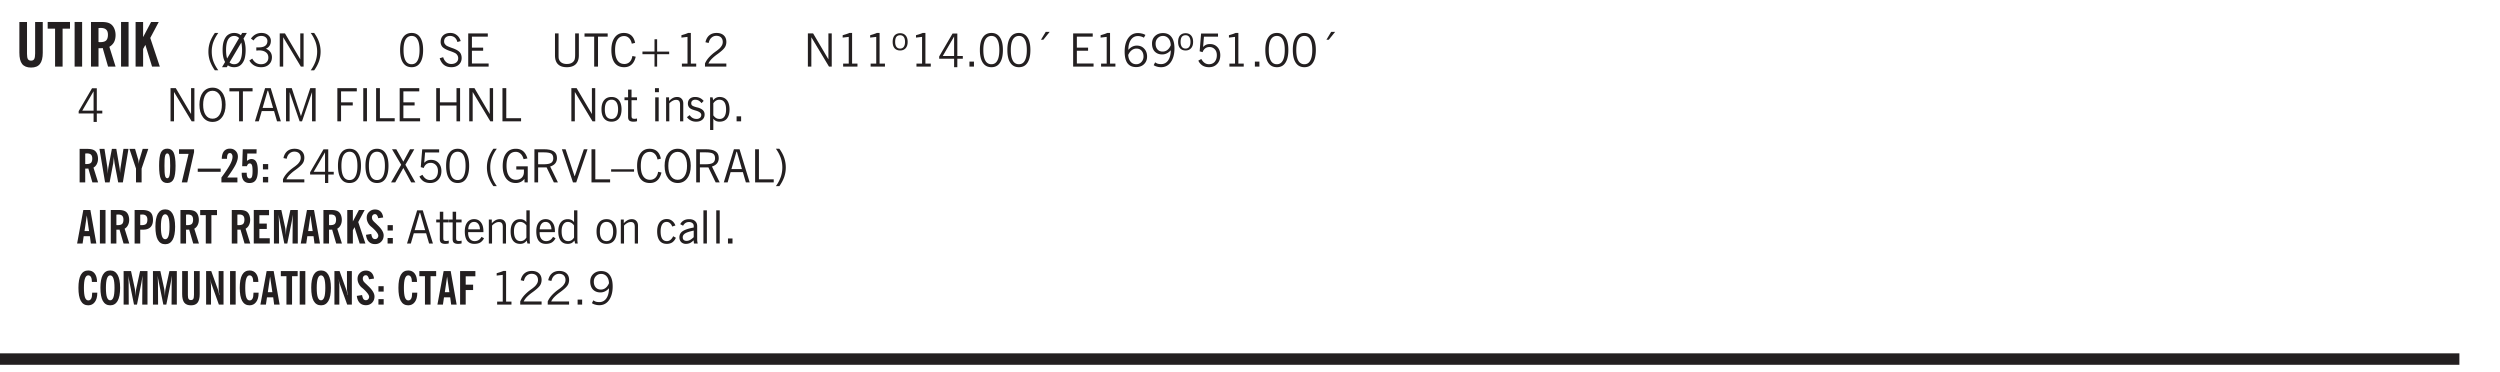 <svg xmlns="http://www.w3.org/2000/svg" xmlns:xlink="http://www.w3.org/1999/xlink" width="436.4" height="48.7pt" viewBox="0 0 327.3 48.7"><defs><symbol overflow="visible" id="R"><path style="stroke:none" d="M.922-.781c.125.168.25.289.375.36.133.073.289.108.469.108.257 0 .46-.101.609-.312.145-.219.219-.523.219-.922 0-.426-.074-.742-.219-.953-.148-.219-.367-.328-.656-.328a.85.85 0 0 0-.453.125c-.137.086-.25.2-.344.344ZM.5 1.14v-4.282h.328l.078.391a.975.975 0 0 1 .375-.328.96.96 0 0 1 .453-.11c.414 0 .739.141.97.422.226.282.343.688.343 1.22 0 .51-.117.905-.344 1.187-.219.273-.543.406-.969.406-.18 0-.336-.031-.468-.094a.973.973 0 0 1-.344-.297v1.485Zm0 0"/></symbol><symbol overflow="visible" id="b"><path style="stroke:none" d="M3.547-1.828c0 .68-.125 1.172-.375 1.484-.242.313-.625.469-1.156.469-.532 0-.922-.156-1.172-.469-.242-.312-.36-.804-.36-1.484v-4.016h1v4.188c0 .324.04.554.125.687.082.125.22.188.407.188.195 0 .332-.067.406-.203.082-.133.125-.375.125-.72v-4.14h1Zm0 0"/></symbol><symbol overflow="visible" id="d"><path style="stroke:none" d="M.516 0v-5.844H1.5V0Zm0 0"/></symbol><symbol overflow="visible" id="e"><path style="stroke:none" d="M1.484-3.219c.032 0 .055.008.079.016h.14c.363 0 .625-.07.781-.219.157-.156.235-.406.235-.75 0-.312-.078-.535-.235-.672-.148-.144-.386-.218-.718-.218-.055 0-.137.007-.25.015h-.032ZM3.72 0h-.985l-.703-2.438a2.787 2.787 0 0 1-.203.032h-.343V0H.5v-5.844h1.297c.375 0 .656.028.844.078.187.043.351.121.5.235.175.136.316.328.421.578.102.25.157.527.157.828 0 .355-.07.664-.203.922-.137.25-.34.453-.61.61Zm0 0"/></symbol><symbol overflow="visible" id="f"><path style="stroke:none" d="M.5 0v-5.844h.984v1.985l1.047-1.985h1L2.421-3.75 3.672 0H2.657l-.875-2.844-.297.531V0Zm0 0"/></symbol><symbol overflow="visible" id="g"><path style="stroke:none" d="M1.203.484a5.307 5.307 0 0 1-.64-1.203 3.795 3.795 0 0 1-.204-1.25c0-.426.067-.836.204-1.234.144-.406.359-.805.64-1.203h.453A5.034 5.034 0 0 0 1-3.203 3.67 3.67 0 0 0 .797-1.97c0 .438.066.856.203 1.25.145.399.363.797.656 1.203Zm0 0"/></symbol><symbol overflow="visible" id="h"><path style="stroke:none" d="M2.844-1.25v-.922Zm.625-3.156-.438.75c.094.187.16.406.203.656.051.242.079.516.079.828 0 .367-.032.688-.094.969a1.93 1.93 0 0 1-.297.703 1.319 1.319 0 0 1-.469.438c-.187.093-.402.14-.64.14-.325 0-.602-.082-.829-.25l-.14.25H.219l.406-.687C.406-.973.297-1.492.297-2.172c0-.363.031-.68.094-.953.07-.281.171-.516.296-.703a1.21 1.21 0 0 1 .47-.422c.187-.102.405-.156.655-.156.344 0 .633.101.875.297l.172-.297ZM.75-2.172c0 .45.047.82.14 1.11l1.563-2.672a.824.824 0 0 0-.64-.282c-.344 0-.61.157-.797.47-.18.312-.266.773-.266 1.374Zm2.094 0c0-.195-.012-.375-.031-.531a3.02 3.02 0 0 0-.063-.453L1.203-.546a.85.85 0 0 0 .61.234c.343 0 .597-.157.765-.47.176-.312.266-.773.266-1.39Zm0 0"/></symbol><symbol overflow="visible" id="i"><path style="stroke:none" d="m.203-.797.375-.25c.133.242.297.422.485.547.195.125.414.188.656.188.3 0 .535-.079.703-.235.176-.156.265-.367.265-.64 0-.301-.109-.532-.328-.688-.21-.164-.515-.25-.921-.25-.063 0-.122.008-.172.016h-.157v-.407h.313c.375 0 .656-.066.844-.203.195-.144.296-.351.296-.625a.59.59 0 0 0-.218-.484c-.149-.125-.34-.188-.578-.188-.211 0-.399.047-.563.141a1.555 1.555 0 0 0-.453.453l-.344-.25c.188-.25.39-.43.61-.547.226-.125.484-.187.765-.187.375 0 .672.101.89.297a.927.927 0 0 1 .345.75c0 .242-.059.449-.172.625a1.023 1.023 0 0 1-.485.39c.258.106.457.25.594.438.133.187.203.414.203.672 0 .398-.133.714-.39.953-.25.242-.594.36-1.032.36-.336 0-.632-.075-.89-.22a1.646 1.646 0 0 1-.64-.656Zm0 0"/></symbol><symbol overflow="visible" id="j"><path style="stroke:none" d="M.578 0v-4.344h.688l2 3.39v-3.39h.437V0h-.36L1.032-3.844V0Zm0 0"/></symbol><symbol overflow="visible" id="k"><path style="stroke:none" d="M.313.484a4.75 4.75 0 0 0 .64-1.203 3.9 3.9 0 0 0 0-2.484 4.817 4.817 0 0 0-.64-1.203h.453c.289.398.504.797.64 1.203a3.9 3.9 0 0 1 0 2.484A4.75 4.75 0 0 1 .766.484Zm0 0"/></symbol><symbol overflow="visible" id="m"><path style="stroke:none" d="M.75-2.172c0 .617.086 1.078.266 1.39a.858.858 0 0 0 .796.47c.344 0 .598-.157.766-.47.176-.312.266-.773.266-1.39 0-.601-.09-1.062-.266-1.375-.168-.312-.422-.469-.765-.469-.344 0-.61.157-.797.47-.18.312-.266.773-.266 1.374Zm-.453 0c0-.726.129-1.281.39-1.656.258-.383.633-.578 1.125-.578.489 0 .86.195 1.11.578.258.375.39.93.39 1.656 0 .73-.132 1.29-.39 1.672-.25.387-.621.578-1.11.578C1.32.078.946-.113.688-.5c-.261-.383-.39-.941-.39-1.672Zm0 0"/></symbol><symbol overflow="visible" id="o"><path style="stroke:none" d="m.203-1.094.453-.14c.082.273.219.492.406.656a.994.994 0 0 0 .657.234c.27 0 .488-.066.656-.203a.67.67 0 0 0 .25-.547.72.72 0 0 0-.078-.343.84.84 0 0 0-.219-.266c-.137-.094-.383-.203-.734-.328a7.453 7.453 0 0 1-.266-.094c-.367-.145-.625-.3-.781-.469a.98.98 0 0 1-.219-.656c0-.352.113-.633.344-.844.226-.207.535-.312.922-.312.332 0 .613.093.843.281.239.18.41.438.516.781l-.437.125a1.08 1.08 0 0 0-.344-.594.976.976 0 0 0-.625-.203c-.23 0-.418.07-.563.204-.136.124-.203.296-.203.515 0 .106.02.2.063.281.05.086.125.168.219.25.101.075.328.172.671.297.114.043.204.074.266.094.406.156.688.328.844.516.156.187.234.433.234.734 0 .355-.125.648-.375.875-.242.219-.562.328-.969.328-.386 0-.71-.098-.968-.297-.25-.195-.438-.488-.563-.875Zm0 0"/></symbol><symbol overflow="visible" id="p"><path style="stroke:none" d="M.578 0v-4.344h2.563v.422H1.062v1.438h1.47v.406h-1.47v1.672H3.25V0Zm0 0"/></symbol><symbol overflow="visible" id="q"><path style="stroke:none" d="M.578-4.344h.469v2.797c0 .2.004.352.016.453.019.094.05.184.093.266a.816.816 0 0 0 .375.36c.164.085.364.124.594.124.238 0 .441-.039.61-.125a.856.856 0 0 0 .374-.36.875.875 0 0 0 .079-.28c.019-.102.03-.274.03-.516v-2.719h.485v2.875c0 .5-.137.887-.406 1.157-.274.261-.664.39-1.172.39-.512 0-.898-.129-1.156-.39C.707-.57.579-.958.579-1.47Zm0 0"/></symbol><symbol overflow="visible" id="r"><path style="stroke:none" d="M1.39 0v-3.922H.126v-.422h3.031v.422H1.891V0Zm0 0"/></symbol><symbol overflow="visible" id="s"><path style="stroke:none" d="M3.469-1.297c-.106.461-.29.805-.547 1.031-.25.23-.574.344-.969.344C1.41.078.993-.113.703-.5.422-.895.281-1.453.281-2.172c0-.695.145-1.242.438-1.64.289-.395.687-.594 1.187-.594.407 0 .735.11.985.328.25.219.414.543.5.969L2.953-3c-.062-.32-.183-.566-.36-.734A.882.882 0 0 0 1.954-4c-.387 0-.683.164-.89.484-.2.313-.297.766-.297 1.36 0 .586.101 1.031.312 1.344.207.312.504.468.89.468a.973.973 0 0 0 .704-.265c.187-.188.305-.446.36-.782Zm0 0"/></symbol><symbol overflow="visible" id="t"><path style="stroke:none" d="M2.672-3.578v1.61H4.25v.343H2.672V0h-.344v-1.625H.75v-.344h1.578v-1.61Zm0 0"/></symbol><symbol overflow="visible" id="u"><path style="stroke:none" d="M2.047-4.406v4.015h.703V0H.875v-.39h.734v-3.5l-.796.093v-.312c.164-.04.32-.086.468-.141.157-.05.29-.102.407-.156Zm0 0"/></symbol><symbol overflow="visible" id="v"><path style="stroke:none" d="M.297 0v-.406c.094-.219.219-.426.375-.625.156-.196.348-.395.578-.594.102-.094.27-.223.5-.39a4.37 4.37 0 0 0 .484-.391 1.86 1.86 0 0 0 .297-.406.95.95 0 0 0 .094-.407c0-.25-.074-.445-.219-.594-.148-.144-.351-.218-.61-.218a.928.928 0 0 0-.655.25c-.18.156-.297.386-.36.687L.36-3.188c.082-.394.25-.695.5-.906.25-.207.567-.312.954-.312.394 0 .707.105.937.312.227.211.344.496.344.86 0 .156-.024.296-.063.421-.031.118-.09.231-.172.344-.148.211-.453.485-.921.828a6.86 6.86 0 0 0-.235.172 5.132 5.132 0 0 0-.61.547C.939-.742.82-.57.75-.406h2.344V0Zm0 0"/></symbol><symbol overflow="visible" id="w"><path style="stroke:none" d="M.578 0v-4.344h.688l2 3.39v-3.39h.437V0h-.36L1.032-3.844V0Zm0 0"/></symbol><symbol overflow="visible" id="x"><path style="stroke:none" d="M.484-3.234c0 .28.055.5.172.656.114.148.274.219.485.219.195 0 .351-.07.468-.22.114-.155.172-.374.172-.655 0-.29-.058-.508-.172-.657-.105-.144-.261-.218-.468-.218-.22 0-.387.074-.5.218-.106.149-.157.368-.157.657Zm-.328 0c0-.364.082-.645.25-.844.176-.195.422-.297.735-.297.3 0 .539.102.718.297.176.2.266.48.266.844 0 .355-.09.632-.266.828-.18.199-.418.297-.718.297-.313 0-.559-.098-.735-.297-.168-.196-.25-.473-.25-.828Zm0 0"/></symbol><symbol overflow="visible" id="y"><path style="stroke:none" d="M2.625-4.328v2.937h.719v.36h-.719v1.11h-.422v-1.11H.25v-.297l1.75-3Zm-.422 2.937v-2.546L.72-1.392Zm0 0"/></symbol><symbol overflow="visible" id="z"><path style="stroke:none" d="M.61 0v-.656h.593V0Zm0 0"/></symbol><symbol overflow="visible" id="A"><path style="stroke:none" d="m1.094-3.516.625-1.03h.515l-.828 1.03Zm0 0"/></symbol><symbol overflow="visible" id="B"><path style="stroke:none" d="M.828-1.531c.02.375.125.672.313.89.187.22.43.329.734.329a.89.89 0 0 0 .672-.282 1.02 1.02 0 0 0 .281-.734c0-.313-.086-.563-.25-.75-.168-.188-.39-.281-.672-.281a.999.999 0 0 0-.625.218c-.18.137-.328.34-.453.61Zm.016-.657c.156-.187.328-.328.515-.421.188-.094.383-.141.594-.141.406 0 .727.137.969.406.25.262.375.606.375 1.031 0 .407-.137.743-.406 1-.262.25-.606.376-1.032.376-.492 0-.867-.165-1.125-.5C.484-.781.36-1.285.36-1.954c0-.75.157-1.344.47-1.781.312-.438.734-.657 1.265-.657.176 0 .344.024.5.063.164.031.328.094.484.187l-.203.36a1.104 1.104 0 0 0-.36-.156A1.408 1.408 0 0 0 2.095-4c-.387 0-.696.168-.922.5-.219.324-.328.762-.328 1.313Zm0 0"/></symbol><symbol overflow="visible" id="C"><path style="stroke:none" d="M2.797-2.797c-.012-.375-.11-.672-.297-.89a.923.923 0 0 0-.734-.329c-.274 0-.5.102-.688.297-.18.188-.266.43-.266.719 0 .313.083.563.25.75.165.188.391.281.672.281.227 0 .43-.066.61-.203.187-.144.336-.351.453-.625Zm0 .656c-.156.18-.328.313-.516.407-.187.093-.39.14-.61.14-.398 0-.718-.125-.968-.375-.242-.258-.36-.61-.36-1.047 0-.406.13-.734.391-.984.27-.258.614-.39 1.032-.39.5 0 .875.171 1.125.515.257.336.39.836.39 1.5 0 .75-.164 1.352-.484 1.797-.313.437-.735.656-1.266.656C1.332.078 1.148.051.984 0a1.29 1.29 0 0 1-.421-.188L.75-.561c.113.085.234.148.36.187.132.031.273.047.421.047.383 0 .692-.16.922-.484.227-.333.344-.774.344-1.329Zm0 0"/></symbol><symbol overflow="visible" id="D"><path style="stroke:none" d="M.406-.781.796-1c.126.23.27.402.438.516a.94.94 0 0 0 .563.171c.312 0 .562-.101.75-.312.187-.219.281-.508.281-.875 0-.32-.09-.578-.265-.766a.914.914 0 0 0-.704-.296c-.21 0-.39.058-.546.171a.978.978 0 0 0-.344.5L.579-2l.187-2.328h2.218v.406H1.141l-.11 1.36a1.28 1.28 0 0 1 .39-.297c.145-.063.317-.094.516-.094.395 0 .72.137.97.406.25.274.374.625.374 1.063 0 .46-.136.836-.406 1.125-.273.293-.625.437-1.063.437-.335 0-.62-.074-.859-.219a1.48 1.48 0 0 1-.547-.64Zm0 0"/></symbol><symbol overflow="visible" id="E"><path style="stroke:none" d="M.766-2.172c0 .574.109 1.024.328 1.344.218.324.52.484.906.484.375 0 .672-.16.89-.484.22-.32.329-.77.329-1.344 0-.57-.11-1.02-.328-1.344C2.67-3.836 2.375-4 2-4c-.387 0-.688.164-.906.484-.219.325-.328.774-.328 1.344Zm-.485 0c0-.676.149-1.219.453-1.625.313-.406.735-.61 1.266-.61.52 0 .93.204 1.234.61.313.399.47.938.47 1.625 0 .688-.157 1.235-.47 1.64-.304.407-.714.61-1.234.61-.523 0-.938-.203-1.25-.61-.313-.405-.469-.952-.469-1.64Zm0 0"/></symbol><symbol overflow="visible" id="F"><path style="stroke:none" d="M1.11-1.75h1.374l-.656-2.266h-.062ZM.11 0l1.327-4.344h.735L3.5 0H3l-.39-1.344H1L.61 0Zm0 0"/></symbol><symbol overflow="visible" id="G"><path style="stroke:none" d="M.578 0v-4.344h.75L2.531-.672 3.75-4.344h.703V0h-.469v-3.828L2.672 0h-.313L1.047-3.828V0Zm0 0"/></symbol><symbol overflow="visible" id="H"><path style="stroke:none" d="M.578 0v-4.344h2.547v.422H1.062v1.438h1.532v.406H1.063V0Zm0 0"/></symbol><symbol overflow="visible" id="I"><path style="stroke:none" d="M.61 0v-4.344h.484V0Zm0 0"/></symbol><symbol overflow="visible" id="J"><path style="stroke:none" d="M.61 0v-4.344h.5v3.938h1.937V0Zm0 0"/></symbol><symbol overflow="visible" id="L"><path style="stroke:none" d="M.578 0v-4.344h.485v1.86h2.171v-1.86h.47V0h-.47v-2.063H1.063V0Zm0 0"/></symbol><symbol overflow="visible" id="M"><path style="stroke:none" d="M.64-1.578c0 .418.07.734.22.953.156.21.374.313.656.313.27 0 .476-.102.625-.313.156-.219.234-.531.234-.938 0-.414-.074-.726-.219-.937a.724.724 0 0 0-.64-.328.76.76 0 0 0-.657.328c-.148.21-.218.516-.218.922Zm-.437 0c0-.508.113-.906.344-1.188.226-.28.55-.421.969-.421.414 0 .738.14.968.421.227.282.344.68.344 1.188 0 .523-.117.922-.344 1.203-.23.281-.554.422-.968.422-.418 0-.743-.14-.97-.422-.23-.281-.343-.68-.343-1.203Zm0 0"/></symbol><symbol overflow="visible" id="N"><path style="stroke:none" d="M1.734-.375v.36a1.42 1.42 0 0 1-.218.046 2.314 2.314 0 0 1-.25.016c-.23 0-.407-.047-.532-.14C.617-.196.563-.353.563-.564v-2.203h-.47v-.375h.47v-1.015h.453v1.015h.718v.375h-.718V-.75c0 .18.023.293.078.344.062.054.172.078.328.078.082 0 .18-.016.297-.047Zm0 0"/></symbol><symbol overflow="visible" id="O"><path style="stroke:none" d="M.484-3.813v-.53H1v.53ZM.516 0v-3.14h.453V0Zm0 0"/></symbol><symbol overflow="visible" id="P"><path style="stroke:none" d="M.5 0v-3.14h.39v.484c.176-.188.348-.32.516-.406.164-.083.344-.126.532-.126.257 0 .457.079.593.235.145.148.219.355.219.625V0h-.422v-2.156c0-.239-.043-.406-.125-.5-.074-.102-.203-.156-.39-.156a.911.911 0 0 0-.454.124 1.548 1.548 0 0 0-.437.344V0Zm0 0"/></symbol><symbol overflow="visible" id="Q"><path style="stroke:none" d="m.11-.547.359-.265c.113.167.242.292.39.375.157.085.32.124.5.124a.698.698 0 0 0 .454-.14.479.479 0 0 0 .171-.39c0-.239-.242-.427-.718-.563-.106-.032-.188-.055-.25-.078-.262-.07-.461-.176-.594-.313a.782.782 0 0 1-.188-.531c0-.258.082-.469.25-.625.176-.156.407-.235.688-.235.238 0 .445.043.625.126.187.085.351.214.5.39l-.281.297a1.223 1.223 0 0 0-.375-.344.943.943 0 0 0-.438-.11.572.572 0 0 0-.39.126.426.426 0 0 0-.141.328c0 .063.008.125.031.188.031.054.07.101.125.14.094.063.27.133.531.203.133.032.235.059.297.078.27.094.461.211.578.344a.754.754 0 0 1 .188.531c0 .293-.106.524-.313.688-.199.168-.468.25-.812.25-.242 0-.465-.05-.672-.156a1.335 1.335 0 0 1-.516-.438Zm0 0"/></symbol><symbol overflow="visible" id="c"><path style="stroke:none" d="M1.078 0v-4.969H.11v-.875h2.922v.875h-.969V0Zm0 0"/></symbol><symbol overflow="visible" id="ab"><path style="stroke:none" d="m.047 0 1.328-2.313-1.203-2.03h.562l.922 1.624.875-1.625h.563L1.922-2.312 3.234 0h-.546L1.655-1.89.594 0Zm0 0"/></symbol><symbol overflow="visible" id="ac"><path style="stroke:none" d="M1.203.484a5.307 5.307 0 0 1-.64-1.203 3.795 3.795 0 0 1-.204-1.25c0-.426.067-.836.204-1.234.144-.406.359-.805.64-1.203h.453A5.034 5.034 0 0 0 1-3.203 3.67 3.67 0 0 0 .797-1.97c0 .438.066.856.203 1.25.145.399.363.797.656 1.203Zm0 0"/></symbol><symbol overflow="visible" id="ad"><path style="stroke:none" d="m3.125 0-.016-.469a1.37 1.37 0 0 1-.484.406 1.45 1.45 0 0 1-.656.141c-.524 0-.938-.195-1.25-.594C.414-.922.266-1.46.266-2.14c0-.718.148-1.273.453-1.671.3-.395.722-.594 1.265-.594.383 0 .704.105.954.312.25.211.437.528.562.953l-.5.094c-.086-.312-.215-.547-.39-.703A.884.884 0 0 0 1.968-4c-.387 0-.684.156-.89.469-.212.312-.313.761-.313 1.344 0 .585.109 1.039.328 1.359.218.324.52.484.906.484.32 0 .578-.094.766-.281.187-.188.28-.441.28-.766v-.296h-1v-.422h1.5V0Zm0 0"/></symbol><symbol overflow="visible" id="ae"><path style="stroke:none" d="M1.797-3.938h-.734v1.563h.718c.446 0 .77-.055.969-.172.195-.125.297-.328.297-.61 0-.288-.09-.491-.266-.609-.18-.113-.508-.171-.984-.171ZM.578 0v-4.344h1.219c.601 0 1.039.094 1.312.282.282.18.422.468.422.875 0 .28-.078.515-.234.703-.149.18-.367.312-.656.406L3.656 0h-.531l-.953-1.969h-1.11V0Zm0 0"/></symbol><symbol overflow="visible" id="af"><path style="stroke:none" d="M1.547 0 .094-4.344h.484L1.75-.828h.031L2.97-4.344h.484L1.97 0Zm0 0"/></symbol><symbol overflow="visible" id="ag"><path style="stroke:none" d="M0-1.406v-.313h3v.313Zm0 0"/></symbol><symbol overflow="visible" id="ah"><path style="stroke:none" d="M.313.484a4.75 4.75 0 0 0 .64-1.203 3.9 3.9 0 0 0 0-2.484 4.817 4.817 0 0 0-.64-1.203h.453c.289.398.504.797.64 1.203a3.9 3.9 0 0 1 0 2.484A4.75 4.75 0 0 1 .766.484Zm0 0"/></symbol><symbol overflow="visible" id="ar"><path style="stroke:none" d="M.688-1.86h1.53c-.011-.288-.085-.523-.218-.702a.661.661 0 0 0-.547-.266c-.23 0-.414.09-.547.265-.136.168-.21.403-.219.704Zm1.734.985.328.188c-.125.25-.293.437-.5.562-.21.117-.465.172-.766.172-.406 0-.718-.133-.937-.406C.336-.641.234-1.047.234-1.58c0-.5.102-.89.313-1.171.219-.29.52-.438.906-.438.383 0 .68.141.89.422.22.274.329.657.329 1.157v.125h-2v.109c0 .324.078.586.234.781a.77.77 0 0 0 .625.281.945.945 0 0 0 .516-.14c.156-.102.281-.242.375-.422Zm0 0"/></symbol><symbol overflow="visible" id="as"><path style="stroke:none" d="M2.297-2.36a1.066 1.066 0 0 0-.36-.343.87.87 0 0 0-.453-.125c-.25 0-.449.11-.593.328-.149.21-.22.508-.22.89 0 .43.071.75.22.97.144.218.359.328.64.328a.81.81 0 0 0 .422-.11 1.05 1.05 0 0 0 .344-.36Zm.437-1.984v3.969c.008.137.024.262.047.375h-.344l-.093-.39a1.106 1.106 0 0 1-.39.343 1.152 1.152 0 0 1-.485.094c-.399 0-.703-.14-.922-.422-.211-.29-.313-.691-.313-1.203 0-.52.11-.914.329-1.188.218-.28.523-.421.921-.421.188 0 .348.039.485.109a.796.796 0 0 1 .328.297v-1.563Zm0 0"/></symbol><symbol overflow="visible" id="at"><path style="stroke:none" d="M2.672-.75c-.125.273-.29.477-.485.61-.199.124-.433.187-.703.187-.406 0-.718-.133-.937-.406C.328-.641.219-1.047.219-1.58c0-.507.11-.905.328-1.187.226-.289.539-.437.937-.437.27 0 .5.078.688.234.195.149.344.352.437.61l-.421.14a.946.946 0 0 0-.282-.437.638.638 0 0 0-.437-.172c-.262 0-.461.11-.594.328-.137.219-.203.527-.203.922 0 .418.066.734.203.953.133.21.344.313.625.313.164 0 .316-.051.453-.157a1.24 1.24 0 0 0 .36-.484Zm0 0"/></symbol><symbol overflow="visible" id="au"><path style="stroke:none" d="M2.125-.828v-.86c-.523.106-.89.227-1.11.36-.218.137-.327.308-.327.516 0 .148.039.261.125.343.093.086.222.125.39.125a.994.994 0 0 0 .422-.11c.156-.081.32-.206.5-.374Zm-.016.406a1.71 1.71 0 0 1-.468.36 1.36 1.36 0 0 1-.532.109.874.874 0 0 1-.625-.234.874.874 0 0 1-.234-.625.93.93 0 0 1 .422-.797c.289-.196.773-.36 1.453-.485v-.234a.436.436 0 0 0-.172-.344.698.698 0 0 0-.453-.14.85.85 0 0 0-.453.124.976.976 0 0 0-.313.36L.36-2.531c.114-.219.266-.38.454-.485.195-.113.437-.171.718-.171.332 0 .586.085.766.25.187.156.281.382.281.671v1.75c0 .086.004.168.016.25.008.075.023.149.047.22V0h-.485Zm0 0"/></symbol><symbol overflow="visible" id="av"><path style="stroke:none" d="M.516 0v-4.344h.453V0Zm0 0"/></symbol><symbol overflow="visible" id="S"><path style="stroke:none" d="M1.11-2.422c.019.012.038.016.062.016h.11c.269 0 .46-.051.577-.156.114-.114.172-.301.172-.563 0-.238-.058-.41-.172-.516-.105-.101-.28-.156-.53-.156-.044 0-.11.008-.204.016h-.016ZM2.796 0h-.75l-.531-1.828a.535.535 0 0 1-.141.016h-.266V0H.375v-4.39h.969c.281 0 .488.023.625.062.144.031.273.09.39.172.133.105.239.25.313.437.07.188.11.399.11.625 0 .262-.055.492-.157.688-.094.199-.242.355-.438.469Zm0 0"/></symbol><symbol overflow="visible" id="T"><path style="stroke:none" d="M.828 0 .094-4.39H.75l.375 2.421c.008.074.02.184.031.328.008.137.02.32.032.547.007-.226.019-.414.03-.562.02-.157.036-.27.048-.344l.453-2.39h.578l.422 2.468c.02.125.035.258.047.39.02.137.03.282.03.438 0-.144.005-.289.017-.437.007-.145.023-.285.046-.422l.375-2.438h.657L3.156 0h-.61l-.468-2.469a19.254 19.254 0 0 1-.062-.469 3.15 3.15 0 0 1-.032-.468c-.023.25-.043.449-.062.594-.012.148-.024.25-.031.312L1.42 0Zm0 0"/></symbol><symbol overflow="visible" id="U"><path style="stroke:none" d="M.797 0v-1.813l-.86-2.578h.735l.406 1.375c.02.063.035.149.047.25.02.106.035.227.047.36a5.12 5.12 0 0 1 .031-.375c.02-.102.04-.188.063-.25l.406-1.36h.734l-.875 2.579V0Zm0 0"/></symbol><symbol overflow="visible" id="V"><path style="stroke:none" d="M.922-2.172c0 .637.023 1.07.078 1.297.05.219.148.328.297.328.133 0 .226-.11.281-.328.063-.227.094-.66.094-1.297 0-.633-.031-1.062-.094-1.281-.055-.227-.148-.344-.281-.344-.149 0-.246.117-.297.344-.055.219-.078.648-.078 1.281Zm-.703 0c0-.82.078-1.398.234-1.734.164-.344.445-.516.844-.516.383 0 .66.172.828.516.164.344.25.922.25 1.734 0 .813-.086 1.39-.25 1.735-.168.343-.445.515-.828.515-.399 0-.68-.172-.844-.515C.297-.781.22-1.36.22-2.173Zm0 0"/></symbol><symbol overflow="visible" id="W"><path style="stroke:none" d="m.547 0 .89-3.734H.188v-.61h1.97v.375L1.265 0Zm0 0"/></symbol><symbol overflow="visible" id="X"><path style="stroke:none" d="M0-1.39v-.423h3v.422Zm0 0"/></symbol><symbol overflow="visible" id="Y"><path style="stroke:none" d="M2.313 0H.219v-.64c.531-.72.906-1.282 1.125-1.688.218-.406.328-.742.328-1.016a.596.596 0 0 0-.094-.36.29.29 0 0 0-.25-.14.304.304 0 0 0-.281.172c-.063.117-.094.29-.094.516v.062H.266c.007-.426.101-.754.28-.984.188-.227.446-.344.782-.344.313 0 .563.102.75.297.195.188.297.438.297.75 0 .293-.102.64-.297 1.047-.2.398-.562.96-1.094 1.687h1.329Zm0 0"/></symbol><symbol overflow="visible" id="Z"><path style="stroke:none" d="M.234-1.266h.657v.047c0 .23.03.407.093.532.07.117.172.171.297.171.133 0 .227-.066.282-.203.062-.133.093-.394.093-.781 0-.395-.031-.656-.093-.781-.055-.133-.149-.203-.282-.203a.296.296 0 0 0-.218.093.592.592 0 0 0-.141.266H.297l.078-2.219h1.813l-.016.563H.969l-.047.969c.101-.083.203-.145.297-.188a.732.732 0 0 1 .281-.063c.29 0 .504.126.64.376.133.242.204.62.204 1.14 0 .563-.09.977-.266 1.234-.168.262-.445.391-.828.391-.336 0-.59-.11-.766-.328-.168-.219-.25-.535-.25-.953Zm0 0"/></symbol><symbol overflow="visible" id="aa"><path style="stroke:none" d="M.375-1.703v-.703h.688v.703ZM.375 0v-.719h.688V0Zm0 0"/></symbol><symbol overflow="visible" id="ai"><path style="stroke:none" d="M1.016-1.625h.593l-.296-2.047ZM.046 0 .86-4.39h.922L2.563 0h-.72L1.72-.953H.906L.766 0Zm0 0"/></symbol><symbol overflow="visible" id="aj"><path style="stroke:none" d="M.39 0v-4.39h.735V0Zm0 0"/></symbol><symbol overflow="visible" id="ak"><path style="stroke:none" d="M1.11-2.422c.019.012.038.016.062.016h.125c.27 0 .46-.051.578-.156.113-.114.172-.301.172-.563 0-.227-.059-.395-.172-.5-.105-.113-.277-.172-.516-.172a.644.644 0 0 0-.125.016H1.11ZM.374 0v-4.39h.969c.52 0 .89.105 1.11.312.218.2.327.531.327 1 0 .418-.117.734-.344.953-.218.21-.539.313-.953.313H1.11V0Zm0 0"/></symbol><symbol overflow="visible" id="al"><path style="stroke:none" d="M.938-2.188c0 .563.046.977.14 1.235.094.262.234.39.422.39.188 0 .328-.128.422-.39.094-.258.14-.672.14-1.235 0-.562-.046-.972-.14-1.234-.094-.27-.234-.406-.422-.406-.188 0-.328.137-.422.406-.094.262-.14.672-.14 1.235Zm-.72 0c0-.75.102-1.316.313-1.703.219-.382.54-.578.969-.578.426 0 .75.196.969.578.219.387.328.954.328 1.704s-.11 1.32-.328 1.703c-.219.386-.543.578-.969.578-.43 0-.75-.192-.969-.578C.321-.867.22-1.438.22-2.188Zm0 0"/></symbol><symbol overflow="visible" id="am"><path style="stroke:none" d="M.813 0v-3.719H.078v-.672h2.203v.672h-.734V0Zm0 0"/></symbol><symbol overflow="visible" id="an"><path style="stroke:none" d="M.375 0v-4.39h2v.687H1.109v1.094h.97v.703h-.97v1.218h1.36V0Zm0 0"/></symbol><symbol overflow="visible" id="ao"><path style="stroke:none" d="M.375 0v-4.39h.969l.5 2.312c.02.094.035.226.047.39.02.168.039.368.062.594 0-.218.004-.41.016-.578.02-.176.039-.312.062-.406l.5-2.313H3.5V0h-.688l.016-2.828v-.297c.008-.156.024-.375.047-.656-.023.105-.047.226-.078.36-.024.136-.055.323-.094.562L2.125 0h-.39l-.579-2.86a13.642 13.642 0 0 0-.11-.562c-.023-.133-.042-.254-.062-.36.02.282.032.5.032.657.007.156.015.258.015.297L1.047 0Zm0 0"/></symbol><symbol overflow="visible" id="ap"><path style="stroke:none" d="M.375 0v-4.39h.734v1.5l.797-1.5h.75l-.844 1.577L2.75 0H2l-.672-2.14-.219.406V0Zm0 0"/></symbol><symbol overflow="visible" id="aq"><path style="stroke:none" d="m.188-1.14.687-.11c.04.23.098.402.172.516a.393.393 0 0 0 .328.156c.125 0 .223-.04.297-.125a.427.427 0 0 0 .125-.313c0-.238-.262-.593-.781-1.062-.086-.07-.149-.125-.188-.156a1.597 1.597 0 0 1-.406-.532 1.392 1.392 0 0 1-.14-.609c0-.313.1-.566.312-.766.207-.207.469-.312.781-.312.3 0 .54.09.719.266.187.18.3.437.344.78l-.657.095a.848.848 0 0 0-.156-.391.302.302 0 0 0-.266-.14.353.353 0 0 0-.28.124c-.075.074-.11.18-.11.313 0 .117.031.23.094.344.07.105.218.257.437.453l.14.14c.57.524.86.992.86 1.406 0 .336-.11.61-.328.829-.211.21-.477.312-.797.312-.336 0-.605-.101-.813-.312-.21-.22-.335-.52-.375-.907Zm0 0"/></symbol><symbol overflow="visible" id="aw"><path style="stroke:none" d="M1.984-2.969c0-.281-.043-.492-.125-.64-.086-.145-.203-.22-.359-.22-.188 0-.328.138-.422.407-.094.262-.14.672-.14 1.235 0 .562.046.98.14 1.25.094.261.238.39.438.39.164 0 .289-.078.375-.234.082-.156.125-.395.125-.719v-.063h.671v.063c0 .492-.109.883-.328 1.172-.21.281-.496.422-.859.422-.43 0-.75-.192-.969-.578C.321-.867.22-1.438.22-2.188S.32-3.503.53-3.89c.219-.382.54-.578.969-.578.363 0 .645.133.844.39.207.263.312.634.312 1.11Zm0 0"/></symbol><symbol overflow="visible" id="ax"><path style="stroke:none" d="M2.656-1.375c0 .512-.094.887-.281 1.125-.18.23-.465.344-.86.344C1.118.094.829-.02.642-.25.453-.488.359-.863.359-1.375v-3.016h.75v3.157c0 .242.032.406.094.5.063.093.16.14.297.14.156 0 .258-.047.313-.14.062-.102.093-.286.093-.547v-3.11h.75Zm0 0"/></symbol><symbol overflow="visible" id="ay"><path style="stroke:none" d="M.375 0v-4.39h.672l.844 2.343c.039.094.078.211.109.344.031.137.063.289.094.453h.031c-.031-.188-.059-.352-.078-.5a2.627 2.627 0 0 1-.031-.39v-2.25h.64V0h-.61l-.905-2.531a2.346 2.346 0 0 1-.125-.375 5.311 5.311 0 0 1-.079-.39H.922c.031.155.05.32.062.483.02.157.032.325.032.5V0Zm0 0"/></symbol><symbol overflow="visible" id="az"><path style="stroke:none" d="M.375 0v-4.39h2v.687H1.109v1.094h.97v.703h-.97V0Zm0 0"/></symbol><clipPath id="aB"><path d="M0 0h327.3v48.7H0Zm0 0"/></clipPath><clipPath id="aA"><path d="M0 46.05h321.984v2.65H0Zm0 0"/></clipPath><clipPath id="a"><path d="M0 0h328v49H0z"/></clipPath><g id="aC" clip-path="url(#a)"><use xlink:href="#b" x="2.052" y="8.72" style="fill:#231f20;fill-opacity:1"/><use xlink:href="#c" x="6.132" y="8.72" style="fill:#231f20;fill-opacity:1"/><use xlink:href="#d" x="9.252" y="8.72" style="fill:#231f20;fill-opacity:1"/><use xlink:href="#e" x="11.412" y="8.72" style="fill:#231f20;fill-opacity:1"/><use xlink:href="#d" x="15.332" y="8.72" style="fill:#231f20;fill-opacity:1"/><use xlink:href="#f" x="17.252" y="8.72" style="fill:#231f20;fill-opacity:1"/><use xlink:href="#g" x="26.926" y="8.72" style="fill:#231f20;fill-opacity:1"/><use xlink:href="#h" x="28.846" y="8.72" style="fill:#231f20;fill-opacity:1"/><use xlink:href="#i" x="32.446" y="8.72" style="fill:#231f20;fill-opacity:1"/><use xlink:href="#j" x="36.045" y="8.72" style="fill:#231f20;fill-opacity:1"/><use xlink:href="#k" x="40.365" y="8.72" style="fill:#231f20;fill-opacity:1"/><use xlink:href="#l" x="42.367" y="8.72" style="fill:#231f20;fill-opacity:1"/><use xlink:href="#m" x="52.082" y="8.72" style="fill:#231f20;fill-opacity:1"/><use xlink:href="#n" x="55.682" y="8.72" style="fill:#231f20;fill-opacity:1"/><g style="fill:#231f20;fill-opacity:1"><use xlink:href="#o" x="57.362" y="8.72"/><use xlink:href="#p" x="60.722" y="8.72"/></g><use xlink:href="#n" x="64.322" y="8.72" style="fill:#231f20;fill-opacity:1"/><use xlink:href="#q" x="72.08" y="8.72" style="fill:#231f20;fill-opacity:1"/><use xlink:href="#r" x="76.4" y="8.72" style="fill:#231f20;fill-opacity:1"/><use xlink:href="#s" x="79.76" y="8.72" style="fill:#231f20;fill-opacity:1"/><use xlink:href="#t" x="83.359" y="8.72" style="fill:#231f20;fill-opacity:1"/><use xlink:href="#u" x="88.399" y="8.72" style="fill:#231f20;fill-opacity:1"/><use xlink:href="#v" x="91.999" y="8.72" style="fill:#231f20;fill-opacity:1"/><use xlink:href="#l" x="95.474" y="8.72" style="fill:#231f20;fill-opacity:1"/><use xlink:href="#w" x="105.189" y="8.72" style="fill:#231f20;fill-opacity:1"/><use xlink:href="#u" x="109.509" y="8.72" style="fill:#231f20;fill-opacity:1"/><use xlink:href="#u" x="113.108" y="8.72" style="fill:#231f20;fill-opacity:1"/><use xlink:href="#x" x="116.708" y="8.72" style="fill:#231f20;fill-opacity:1"/><use xlink:href="#u" x="119.108" y="8.72" style="fill:#231f20;fill-opacity:1"/><use xlink:href="#y" x="122.708" y="8.72" style="fill:#231f20;fill-opacity:1"/><use xlink:href="#z" x="126.308" y="8.72" style="fill:#231f20;fill-opacity:1"/><use xlink:href="#m" x="127.988" y="8.72" style="fill:#231f20;fill-opacity:1"/><use xlink:href="#m" x="131.587" y="8.72" style="fill:#231f20;fill-opacity:1"/><use xlink:href="#A" x="135.187" y="8.72" style="fill:#231f20;fill-opacity:1"/><use xlink:href="#l" x="138.2" y="8.72" style="fill:#231f20;fill-opacity:1"/><use xlink:href="#p" x="139.919" y="8.72" style="fill:#231f20;fill-opacity:1"/><use xlink:href="#u" x="143.279" y="8.72" style="fill:#231f20;fill-opacity:1"/><use xlink:href="#B" x="146.879" y="8.72" style="fill:#231f20;fill-opacity:1"/><use xlink:href="#C" x="150.479" y="8.72" style="fill:#231f20;fill-opacity:1"/><use xlink:href="#x" x="154.079" y="8.72" style="fill:#231f20;fill-opacity:1"/><use xlink:href="#D" x="156.479" y="8.72" style="fill:#231f20;fill-opacity:1"/><use xlink:href="#u" x="160.079" y="8.72" style="fill:#231f20;fill-opacity:1"/><use xlink:href="#z" x="163.678" y="8.72" style="fill:#231f20;fill-opacity:1"/><use xlink:href="#m" x="165.358" y="8.72" style="fill:#231f20;fill-opacity:1"/><use xlink:href="#m" x="168.958" y="8.72" style="fill:#231f20;fill-opacity:1"/><use xlink:href="#A" x="172.558" y="8.72" style="fill:#231f20;fill-opacity:1"/><use xlink:href="#y" x="10.049" y="15.884" style="fill:#231f20;fill-opacity:1"/><use xlink:href="#n" x="18.149" y="15.884" style="fill:#231f20;fill-opacity:1"/><use xlink:href="#n" x="19.829" y="15.884" style="fill:#231f20;fill-opacity:1"/><use xlink:href="#w" x="21.749" y="15.884" style="fill:#231f20;fill-opacity:1"/><use xlink:href="#E" x="25.829" y="15.884" style="fill:#231f20;fill-opacity:1"/><use xlink:href="#r" x="29.909" y="15.884" style="fill:#231f20;fill-opacity:1"/><use xlink:href="#F" x="33.269" y="15.884" style="fill:#231f20;fill-opacity:1"/><use xlink:href="#G" x="36.869" y="15.884" style="fill:#231f20;fill-opacity:1"/><use xlink:href="#n" x="41.908" y="15.884" style="fill:#231f20;fill-opacity:1"/><use xlink:href="#H" x="43.588" y="15.884" style="fill:#231f20;fill-opacity:1"/><use xlink:href="#I" x="46.948" y="15.884" style="fill:#231f20;fill-opacity:1"/><use xlink:href="#J" x="48.628" y="15.884" style="fill:#231f20;fill-opacity:1"/><use xlink:href="#p" x="51.748" y="15.884" style="fill:#231f20;fill-opacity:1"/><use xlink:href="#K" x="55.241" y="15.884" style="fill:#231f20;fill-opacity:1"/><use xlink:href="#L" x="56.531" y="15.884" style="fill:#231f20;fill-opacity:1"/><use xlink:href="#w" x="60.851" y="15.884" style="fill:#231f20;fill-opacity:1"/><use xlink:href="#J" x="65.171" y="15.884" style="fill:#231f20;fill-opacity:1"/><use xlink:href="#w" x="74.225" y="15.884" style="fill:#231f20;fill-opacity:1"/><use xlink:href="#M" x="78.545" y="15.884" style="fill:#231f20;fill-opacity:1"/><use xlink:href="#N" x="81.665" y="15.884" style="fill:#231f20;fill-opacity:1"/><use xlink:href="#n" x="83.345" y="15.884" style="fill:#231f20;fill-opacity:1"/><use xlink:href="#O" x="85.265" y="15.884" style="fill:#231f20;fill-opacity:1"/><use xlink:href="#P" x="86.705" y="15.884" style="fill:#231f20;fill-opacity:1"/><use xlink:href="#Q" x="89.825" y="15.884" style="fill:#231f20;fill-opacity:1"/><use xlink:href="#R" x="92.465" y="15.884" style="fill:#231f20;fill-opacity:1"/><use xlink:href="#z" x="95.824" y="15.884" style="fill:#231f20;fill-opacity:1"/><use xlink:href="#S" x="10.049" y="23.882" style="fill:#231f20;fill-opacity:1"/><use xlink:href="#T" x="12.929" y="23.882" style="fill:#231f20;fill-opacity:1"/><use xlink:href="#U" x="17.009" y="23.882" style="fill:#231f20;fill-opacity:1"/><use xlink:href="#K" x="19.409" y="23.882" style="fill:#231f20;fill-opacity:1"/><use xlink:href="#V" x="20.609" y="23.882" style="fill:#231f20;fill-opacity:1"/><use xlink:href="#W" x="23.249" y="23.882" style="fill:#231f20;fill-opacity:1"/><use xlink:href="#X" x="25.889" y="23.882" style="fill:#231f20;fill-opacity:1"/><use xlink:href="#Y" x="28.769" y="23.882" style="fill:#231f20;fill-opacity:1"/><use xlink:href="#Z" x="31.409" y="23.882" style="fill:#231f20;fill-opacity:1"/><use xlink:href="#aa" x="34.048" y="23.882" style="fill:#231f20;fill-opacity:1"/><use xlink:href="#K" x="35.488" y="23.882" style="fill:#231f20;fill-opacity:1"/><use xlink:href="#v" x="36.749" y="23.882" style="fill:#231f20;fill-opacity:1"/><use xlink:href="#y" x="40.349" y="23.882" style="fill:#231f20;fill-opacity:1"/><use xlink:href="#m" x="43.949" y="23.882" style="fill:#231f20;fill-opacity:1"/><use xlink:href="#m" x="47.549" y="23.882" style="fill:#231f20;fill-opacity:1"/><use xlink:href="#ab" x="51.149" y="23.882" style="fill:#231f20;fill-opacity:1"/><use xlink:href="#D" x="54.509" y="23.882" style="fill:#231f20;fill-opacity:1"/><use xlink:href="#m" x="58.108" y="23.882" style="fill:#231f20;fill-opacity:1"/><use xlink:href="#n" x="61.708" y="23.882" style="fill:#231f20;fill-opacity:1"/><use xlink:href="#ac" x="63.388" y="23.882" style="fill:#231f20;fill-opacity:1"/><use xlink:href="#ad" x="65.548" y="23.882" style="fill:#231f20;fill-opacity:1"/><use xlink:href="#ae" x="69.388" y="23.882" style="fill:#231f20;fill-opacity:1"/><use xlink:href="#af" x="73.468" y="23.882" style="fill:#231f20;fill-opacity:1"/><use xlink:href="#J" x="76.828" y="23.882" style="fill:#231f20;fill-opacity:1"/><use xlink:href="#ag" x="80.009" y="23.882" style="fill:#231f20;fill-opacity:1"/><use xlink:href="#s" x="83.129" y="23.882" style="fill:#231f20;fill-opacity:1"/><use xlink:href="#E" x="86.729" y="23.882" style="fill:#231f20;fill-opacity:1"/><use xlink:href="#ae" x="90.569" y="23.882" style="fill:#231f20;fill-opacity:1"/><use xlink:href="#F" x="94.649" y="23.882" style="fill:#231f20;fill-opacity:1"/><use xlink:href="#J" x="98.249" y="23.882" style="fill:#231f20;fill-opacity:1"/><use xlink:href="#ah" x="101.267" y="23.882" style="fill:#231f20;fill-opacity:1"/><use xlink:href="#ai" x="10.049" y="31.88" style="fill:#231f20;fill-opacity:1"/><use xlink:href="#aj" x="12.689" y="31.88" style="fill:#231f20;fill-opacity:1"/><use xlink:href="#S" x="14.129" y="31.88" style="fill:#231f20;fill-opacity:1"/><use xlink:href="#ak" x="17.249" y="31.88" style="fill:#231f20;fill-opacity:1"/><use xlink:href="#al" x="20.129" y="31.88" style="fill:#231f20;fill-opacity:1"/><use xlink:href="#S" x="23.249" y="31.88" style="fill:#231f20;fill-opacity:1"/><use xlink:href="#am" x="26.129" y="31.88" style="fill:#231f20;fill-opacity:1"/><use xlink:href="#K" x="28.529" y="31.88" style="fill:#231f20;fill-opacity:1"/><use xlink:href="#S" x="29.969" y="31.88" style="fill:#231f20;fill-opacity:1"/><use xlink:href="#an" x="32.848" y="31.88" style="fill:#231f20;fill-opacity:1"/><use xlink:href="#ao" x="35.488" y="31.88" style="fill:#231f20;fill-opacity:1"/><use xlink:href="#ai" x="39.328" y="31.88" style="fill:#231f20;fill-opacity:1"/><use xlink:href="#S" x="41.968" y="31.88" style="fill:#231f20;fill-opacity:1"/><use xlink:href="#ap" x="45.088" y="31.88" style="fill:#231f20;fill-opacity:1"/><use xlink:href="#aq" x="47.728" y="31.88" style="fill:#231f20;fill-opacity:1"/><use xlink:href="#aa" x="50.368" y="31.88" style="fill:#231f20;fill-opacity:1"/><use xlink:href="#K" x="51.808" y="31.88" style="fill:#231f20;fill-opacity:1"/><use xlink:href="#F" x="53.177" y="31.88" style="fill:#231f20;fill-opacity:1"/><use xlink:href="#N" x="57.017" y="31.88" style="fill:#231f20;fill-opacity:1"/><use xlink:href="#N" x="58.697" y="31.88" style="fill:#231f20;fill-opacity:1"/><use xlink:href="#ar" x="60.617" y="31.88" style="fill:#231f20;fill-opacity:1"/><use xlink:href="#P" x="63.497" y="31.88" style="fill:#231f20;fill-opacity:1"/><use xlink:href="#as" x="66.617" y="31.88" style="fill:#231f20;fill-opacity:1"/><use xlink:href="#ar" x="69.977" y="31.88" style="fill:#231f20;fill-opacity:1"/><use xlink:href="#as" x="72.857" y="31.88" style="fill:#231f20;fill-opacity:1"/><use xlink:href="#n" x="75.977" y="31.88" style="fill:#231f20;fill-opacity:1"/><use xlink:href="#M" x="77.896" y="31.88" style="fill:#231f20;fill-opacity:1"/><use xlink:href="#P" x="80.776" y="31.88" style="fill:#231f20;fill-opacity:1"/><use xlink:href="#n" x="84.136" y="31.88" style="fill:#231f20;fill-opacity:1"/><use xlink:href="#at" x="85.816" y="31.88" style="fill:#231f20;fill-opacity:1"/><use xlink:href="#au" x="88.696" y="31.88" style="fill:#231f20;fill-opacity:1"/><use xlink:href="#av" x="91.576" y="31.88" style="fill:#231f20;fill-opacity:1"/><use xlink:href="#av" x="93.256" y="31.88" style="fill:#231f20;fill-opacity:1"/><use xlink:href="#z" x="94.696" y="31.88" style="fill:#231f20;fill-opacity:1"/><use xlink:href="#aw" x="10.049" y="39.878" style="fill:#231f20;fill-opacity:1"/><use xlink:href="#al" x="12.929" y="39.878" style="fill:#231f20;fill-opacity:1"/><use xlink:href="#ao" x="15.809" y="39.878" style="fill:#231f20;fill-opacity:1"/><use xlink:href="#ao" x="19.649" y="39.878" style="fill:#231f20;fill-opacity:1"/><use xlink:href="#ax" x="23.489" y="39.878" style="fill:#231f20;fill-opacity:1"/><use xlink:href="#ay" x="26.609" y="39.878" style="fill:#231f20;fill-opacity:1"/><use xlink:href="#aj" x="29.729" y="39.878" style="fill:#231f20;fill-opacity:1"/><use xlink:href="#aw" x="31.169" y="39.878" style="fill:#231f20;fill-opacity:1"/><use xlink:href="#ai" x="34.048" y="39.878" style="fill:#231f20;fill-opacity:1"/><use xlink:href="#am" x="36.688" y="39.878" style="fill:#231f20;fill-opacity:1"/><use xlink:href="#aj" x="38.848" y="39.878" style="fill:#231f20;fill-opacity:1"/><use xlink:href="#al" x="40.528" y="39.878" style="fill:#231f20;fill-opacity:1"/><use xlink:href="#ay" x="43.408" y="39.878" style="fill:#231f20;fill-opacity:1"/><use xlink:href="#aq" x="46.528" y="39.878" style="fill:#231f20;fill-opacity:1"/><use xlink:href="#aa" x="49.168" y="39.878" style="fill:#231f20;fill-opacity:1"/><use xlink:href="#K" x="50.608" y="39.878" style="fill:#231f20;fill-opacity:1"/><use xlink:href="#aw" x="51.941" y="39.878" style="fill:#231f20;fill-opacity:1"/><use xlink:href="#am" x="54.821" y="39.878" style="fill:#231f20;fill-opacity:1"/><use xlink:href="#ai" x="57.221" y="39.878" style="fill:#231f20;fill-opacity:1"/><use xlink:href="#az" x="59.861" y="39.878" style="fill:#231f20;fill-opacity:1"/><use xlink:href="#n" x="62.291" y="39.878" style="fill:#231f20;fill-opacity:1"/><use xlink:href="#u" x="64.211" y="39.878" style="fill:#231f20;fill-opacity:1"/><use xlink:href="#v" x="67.811" y="39.878" style="fill:#231f20;fill-opacity:1"/><use xlink:href="#v" x="71.411" y="39.878" style="fill:#231f20;fill-opacity:1"/><use xlink:href="#z" x="75.011" y="39.878" style="fill:#231f20;fill-opacity:1"/><use xlink:href="#C" x="76.931" y="39.878" style="fill:#231f20;fill-opacity:1"/><g clip-path="url(#aA)"><path style="fill:none;stroke-width:1.5;stroke-linecap:square;stroke-linejoin:miter;stroke:#231f20;stroke-opacity:1;stroke-miterlimit:10" d="M0 .001h467.98" transform="matrix(1 0 0 -1 -14.961 47.009)"/></g></g></defs><g clip-path="url(#aB)"><use xlink:href="#aC"/></g></svg>
